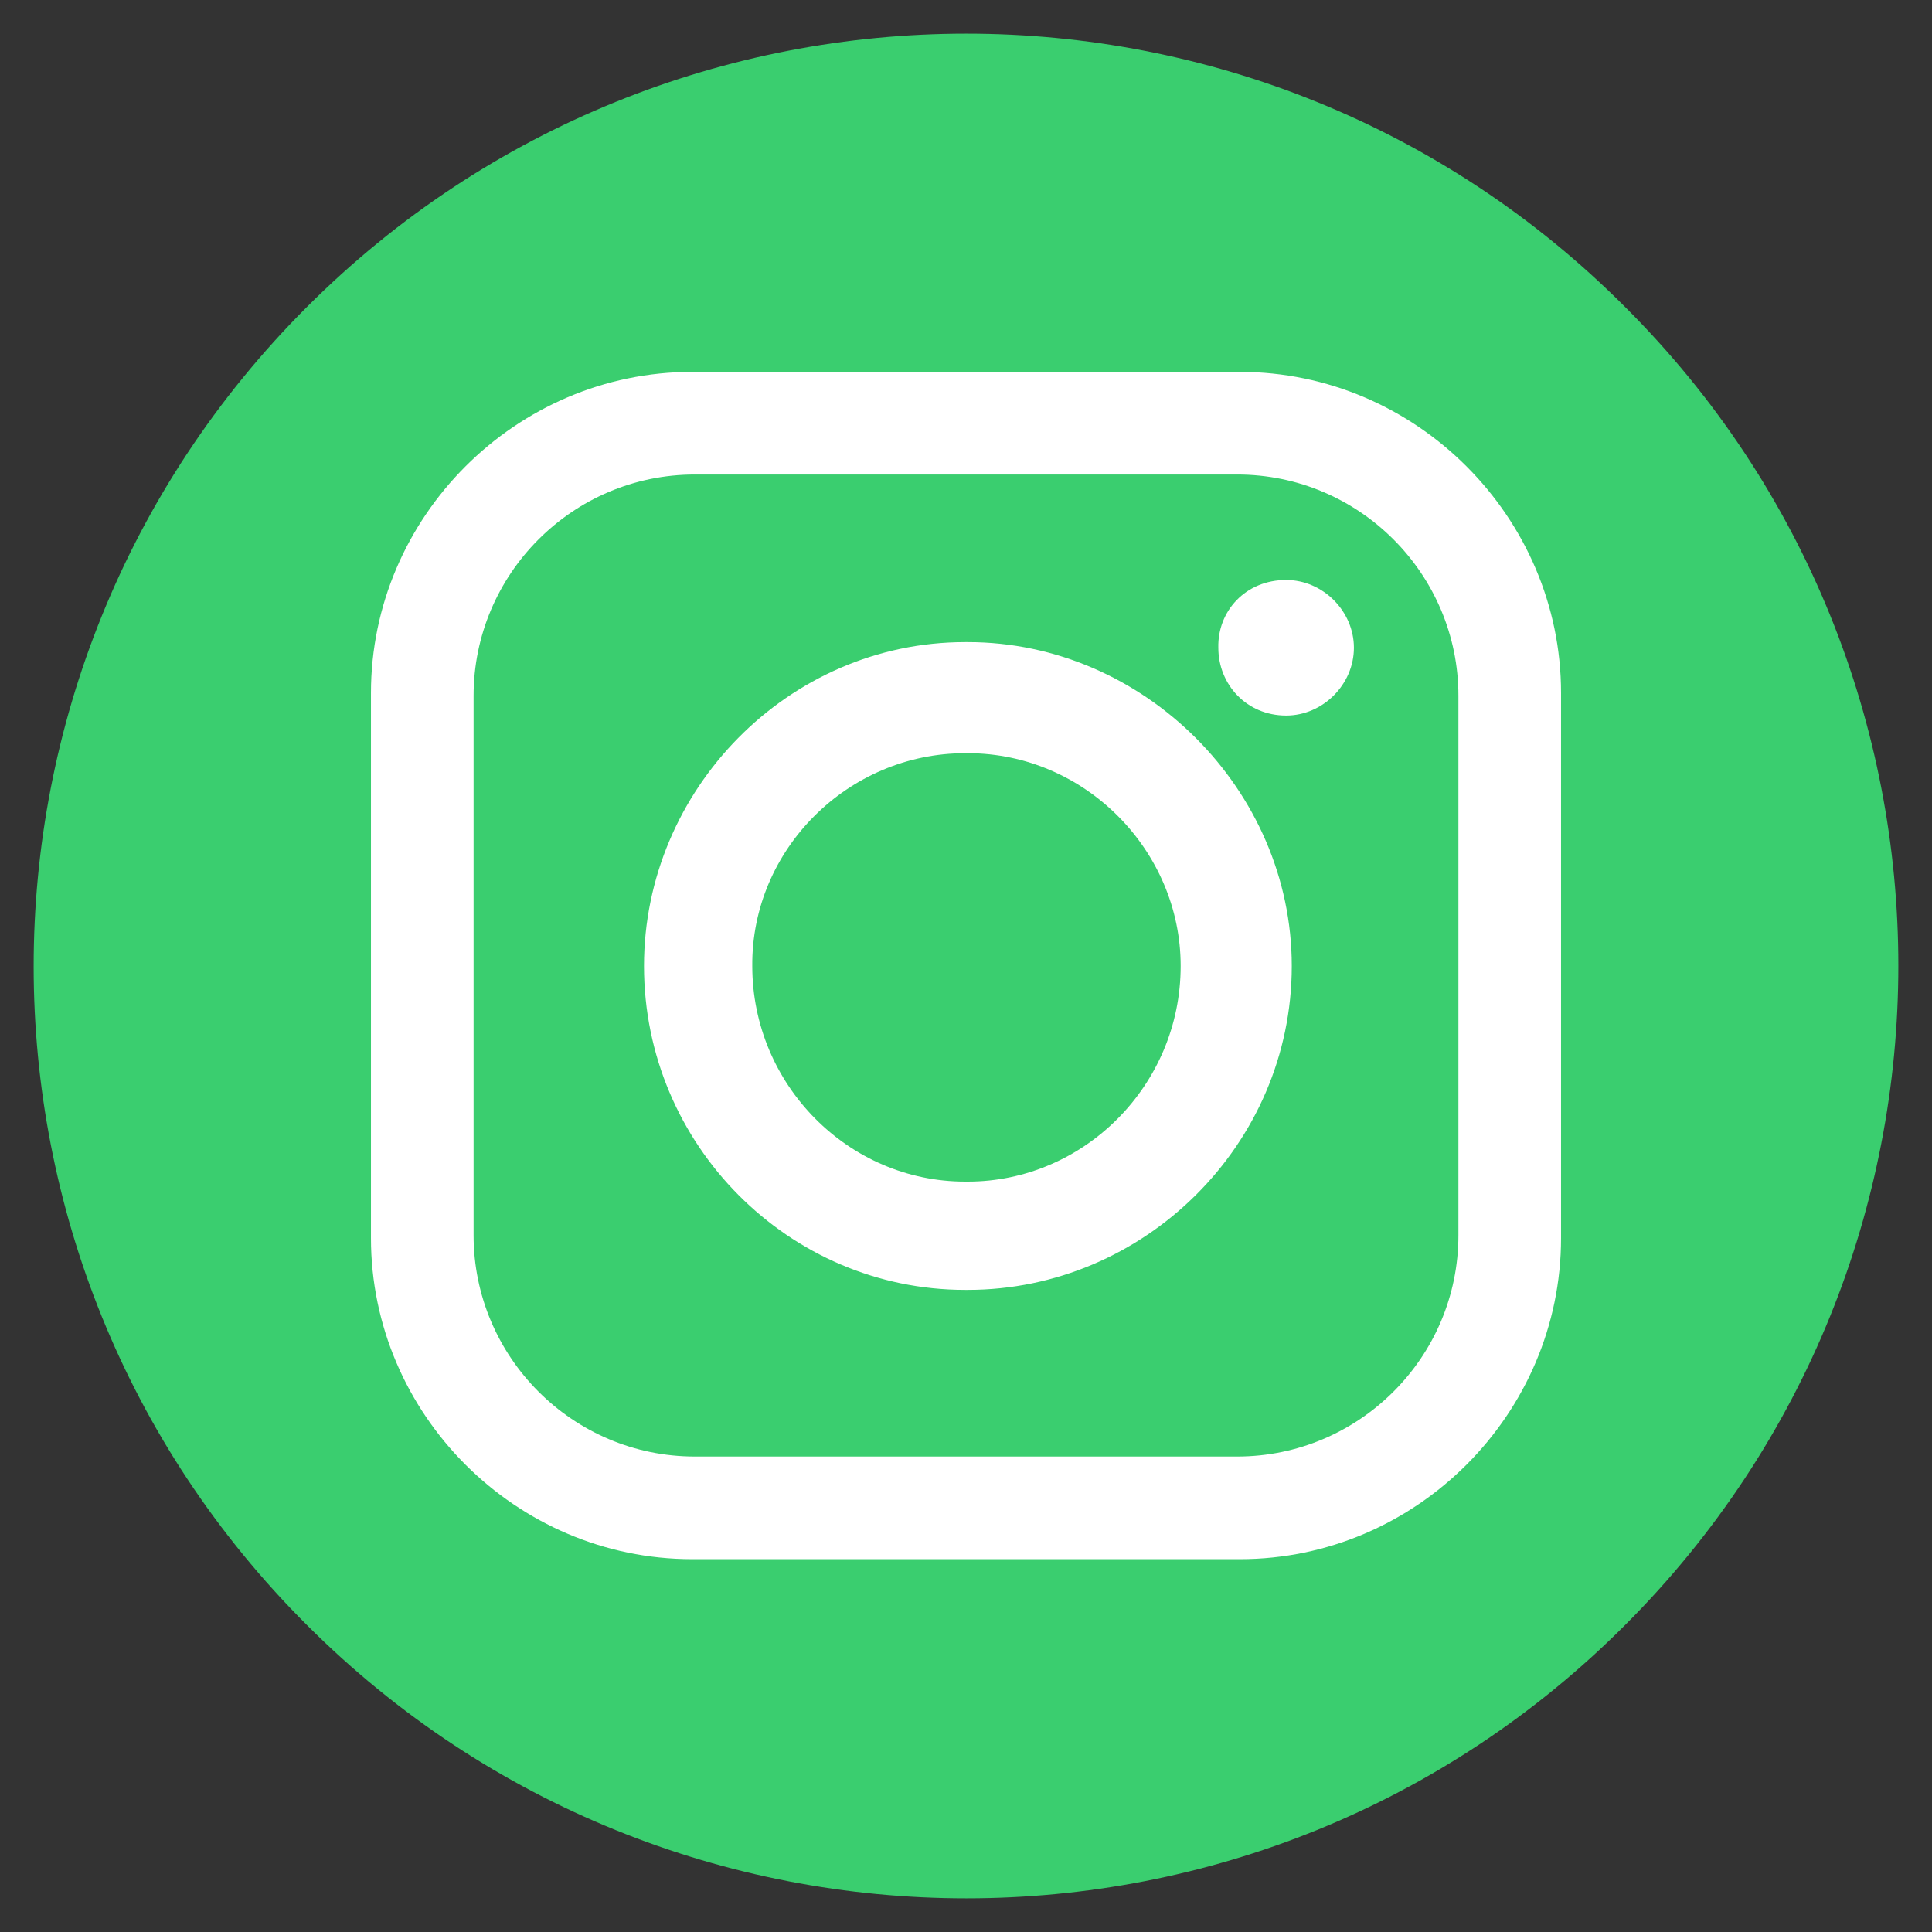 <?xml version="1.0" encoding="utf-8"?>
<!-- Generator: Adobe Illustrator 26.2.1, SVG Export Plug-In . SVG Version: 6.00 Build 0)  -->
<svg version="1.1" id="Layer_1" xmlns="http://www.w3.org/2000/svg" xmlns:xlink="http://www.w3.org/1999/xlink" x="0px" y="0px"
	 viewBox="0 0 205.2 205.2" style="enable-background:new 0 0 205.2 205.2;" xml:space="preserve">
<rect x="0" y="0" width="205.2" height="205.2" fill="#333333" stroke="none"/>
<style type="text/css">
	.st0{fill:#3ACE6F;}
	.st1{fill-rule:evenodd;clip-rule:evenodd;fill:#FFFFFF;}
</style>
<g>
	<path class="st0" d="M172.6,172.6c38.7-38.7,38.7-101.4,0-140C134-6.1,71.3-6.1,32.6,32.6c-38.7,38.7-38.7,101.4,0,140
		C71.3,211.3,134,211.3,172.6,172.6z"/>
	<path class="st1" d="M73.5,39.5h58.2c18.7,0,34.1,15.4,34.1,34.1v57.9c0,18.7-15.4,34.1-34.1,34.1H73.5
		c-18.7,0-34.1-15.4-34.1-34.1V73.6C39.4,54.9,54.8,39.5,73.5,39.5L73.5,39.5z M136.6,61.6c3.9,0,7.2,3.3,7.2,7.2
		c0,3.9-3.3,7.2-7.2,7.2c-4.2,0-7.2-3.3-7.2-7.2C129.3,64.9,132.3,61.6,136.6,61.6z M102.5,68.2h0.3c18.7,0,34.4,15.7,34.4,34.4
		c0,19-15.7,34.4-34.4,34.4h-0.3c-18.7,0-34.1-15.4-34.1-34.4C68.4,83.9,83.7,68.2,102.5,68.2z M102.5,80h0.3
		c12.4,0,22.6,10.3,22.6,22.6c0,12.7-10.3,22.9-22.6,22.9h-0.3c-12.4,0-22.6-10.3-22.6-22.9C79.8,90.2,90.1,80,102.5,80z M73.8,50.4
		h57.6c13,0,23.5,10.6,23.5,23.5v57.3c0,13-10.6,23.5-23.5,23.5H73.8c-13,0-23.5-10.6-23.5-23.5V73.9C50.3,61,60.8,50.4,73.8,50.4
		L73.8,50.4z"/>
</g>
</svg>
